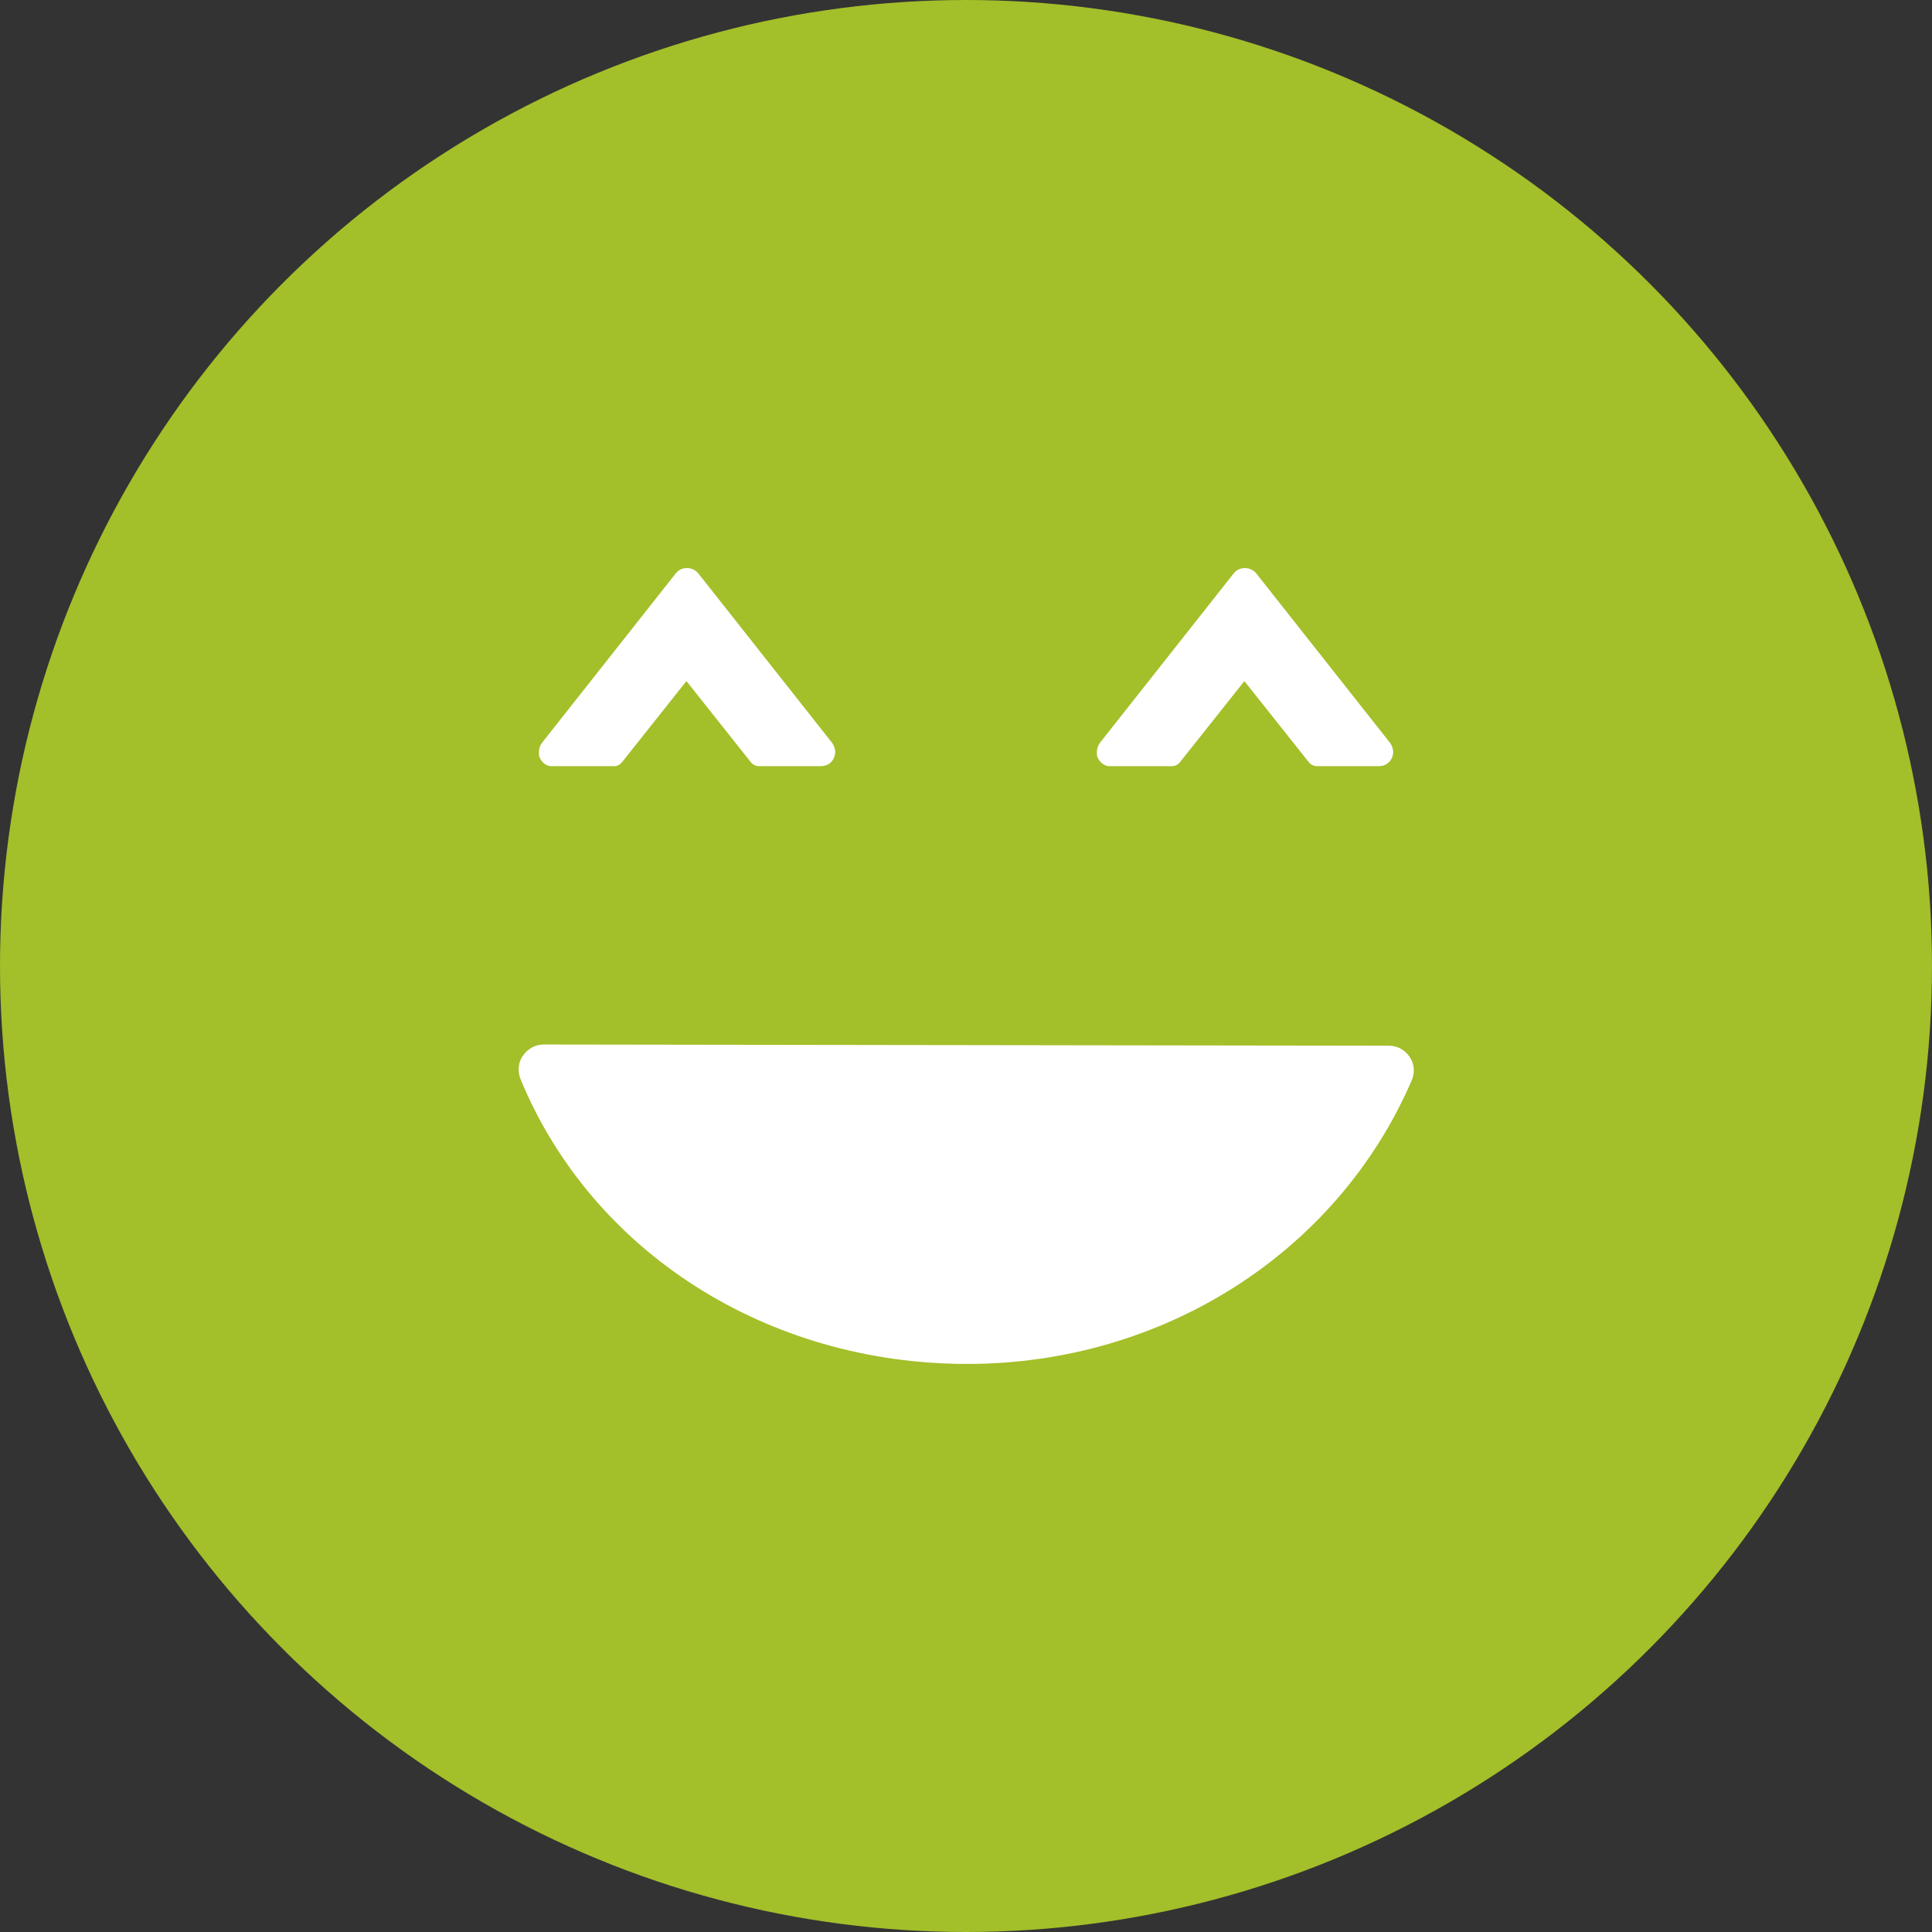 <?xml version="1.0" encoding="utf-8"?>
<!-- Generator: Adobe Illustrator 21.1.0, SVG Export Plug-In . SVG Version: 6.00 Build 0)  -->
<svg version="1.1" id="Capa_1" xmlns="http://www.w3.org/2000/svg" xmlns:xlink="http://www.w3.org/1999/xlink" x="0px" y="0px"
	 viewBox="0 0 324.8 324.8" style="enable-background:new 0 0 324.8 324.8;" xml:space="preserve">
<rect x="0" y="0" width="324.8" height="324.8" fill="#333333" stroke="none"/>
<style type="text/css">
	.st0{fill:#A3BF2A;}
	.st1{fill:#F2F2F4;}
	.st2{fill:#FFFFFF;}
</style>
<circle class="st0" cx="162.4" cy="162.4" r="162.4"/>
<path class="st2" d="M237,177.7c0.8,1.2,0.9,2.7,0.3,4c-12.5,28.9-41.8,47.6-74.7,47.6c-33.6,0-63.1-18.8-75.1-47.9
	c-0.5-1.3-0.4-2.8,0.4-3.9c0.8-1.2,2.1-1.9,3.5-1.9l142.1,0.2C234.9,175.8,236.2,176.5,237,177.7L237,177.7z M90.8,127.5
	c-0.2-0.3-0.2-0.7-0.2-1.1c0-0.5,0.2-1.1,0.5-1.5l22.5-28.5c0.5-0.6,1.1-0.9,1.9-0.9c0.7,0,1.4,0.3,1.9,0.9l22.5,28.5
	c0.5,0.7,0.7,1.7,0.3,2.5c-0.4,0.9-1.2,1.4-2.2,1.4h-10.4c-0.5,0-1-0.2-1.4-0.7l-10.8-13.6l-10.8,13.6c-0.3,0.4-0.8,0.7-1.3,0.7
	H92.9C92,128.9,91.2,128.3,90.8,127.5L90.8,127.5z M184.6,127.5c-0.2-0.3-0.2-0.7-0.2-1.1c0-0.5,0.2-1.1,0.5-1.5l22.5-28.5
	c0.5-0.6,1.1-0.9,1.9-0.9c0.7,0,1.4,0.3,1.9,0.9l22.5,28.5c0.5,0.7,0.7,1.7,0.3,2.5c-0.4,0.9-1.2,1.4-2.2,1.4h-10.4
	c-0.5,0-1-0.2-1.4-0.7l-10.8-13.6l-10.8,13.6c-0.3,0.4-0.8,0.7-1.3,0.7h-10.4C185.9,128.9,185,128.3,184.6,127.5L184.6,127.5z
	 M184.6,127.5"/>
</svg>
